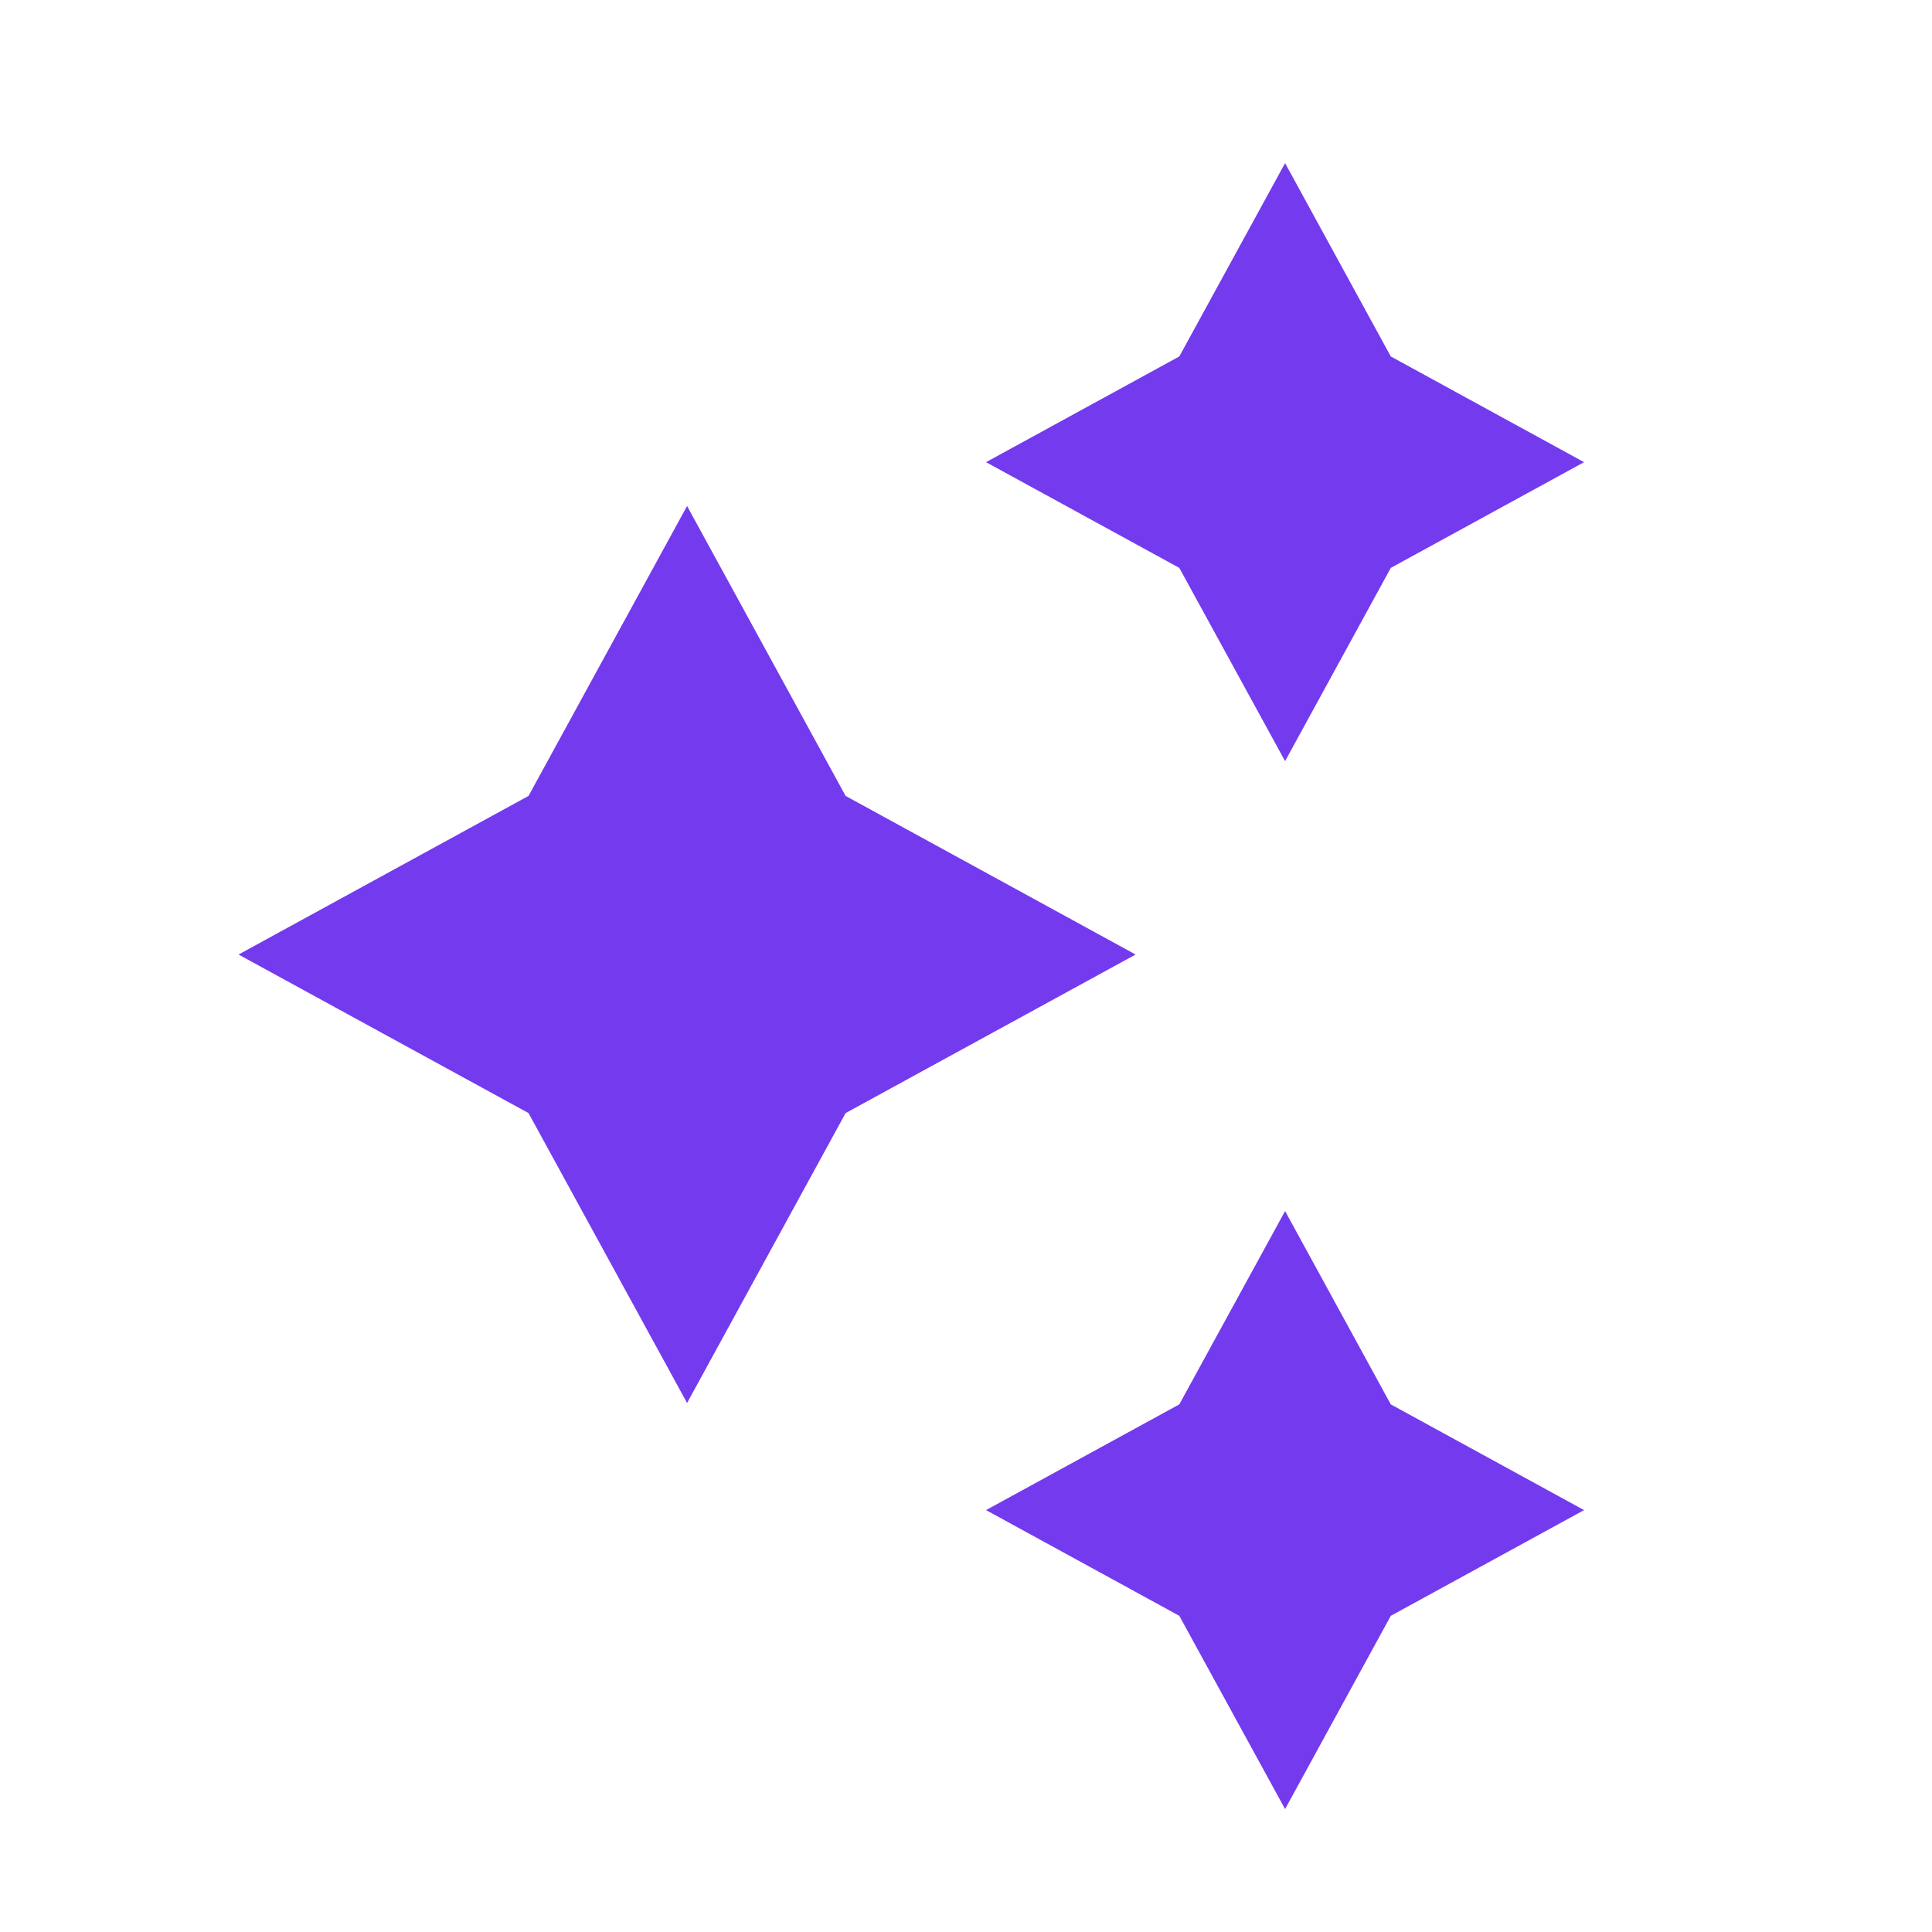 <svg width="32" height="32" viewBox="0 0 32 32" fill="none" xmlns="http://www.w3.org/2000/svg">
<path d="M3.951 15.81L8.754 13.183L11.38 8.381L14.006 13.183L18.809 15.81L14.006 18.436L11.38 23.238L8.754 18.436L3.951 15.81Z" fill="#743AEE"/>
<path d="M16.332 7.655L19.533 5.904L21.285 2.702L23.036 5.904L26.237 7.655L23.036 9.406L21.285 12.607L19.533 9.406L16.332 7.655Z" fill="#743AEE"/>
<path d="M16.332 25.012L19.533 23.261L21.285 20.059L23.036 23.261L26.237 25.012L23.036 26.763L21.285 29.964L19.533 26.763L16.332 25.012Z" fill="#743AEE"/>
</svg>
